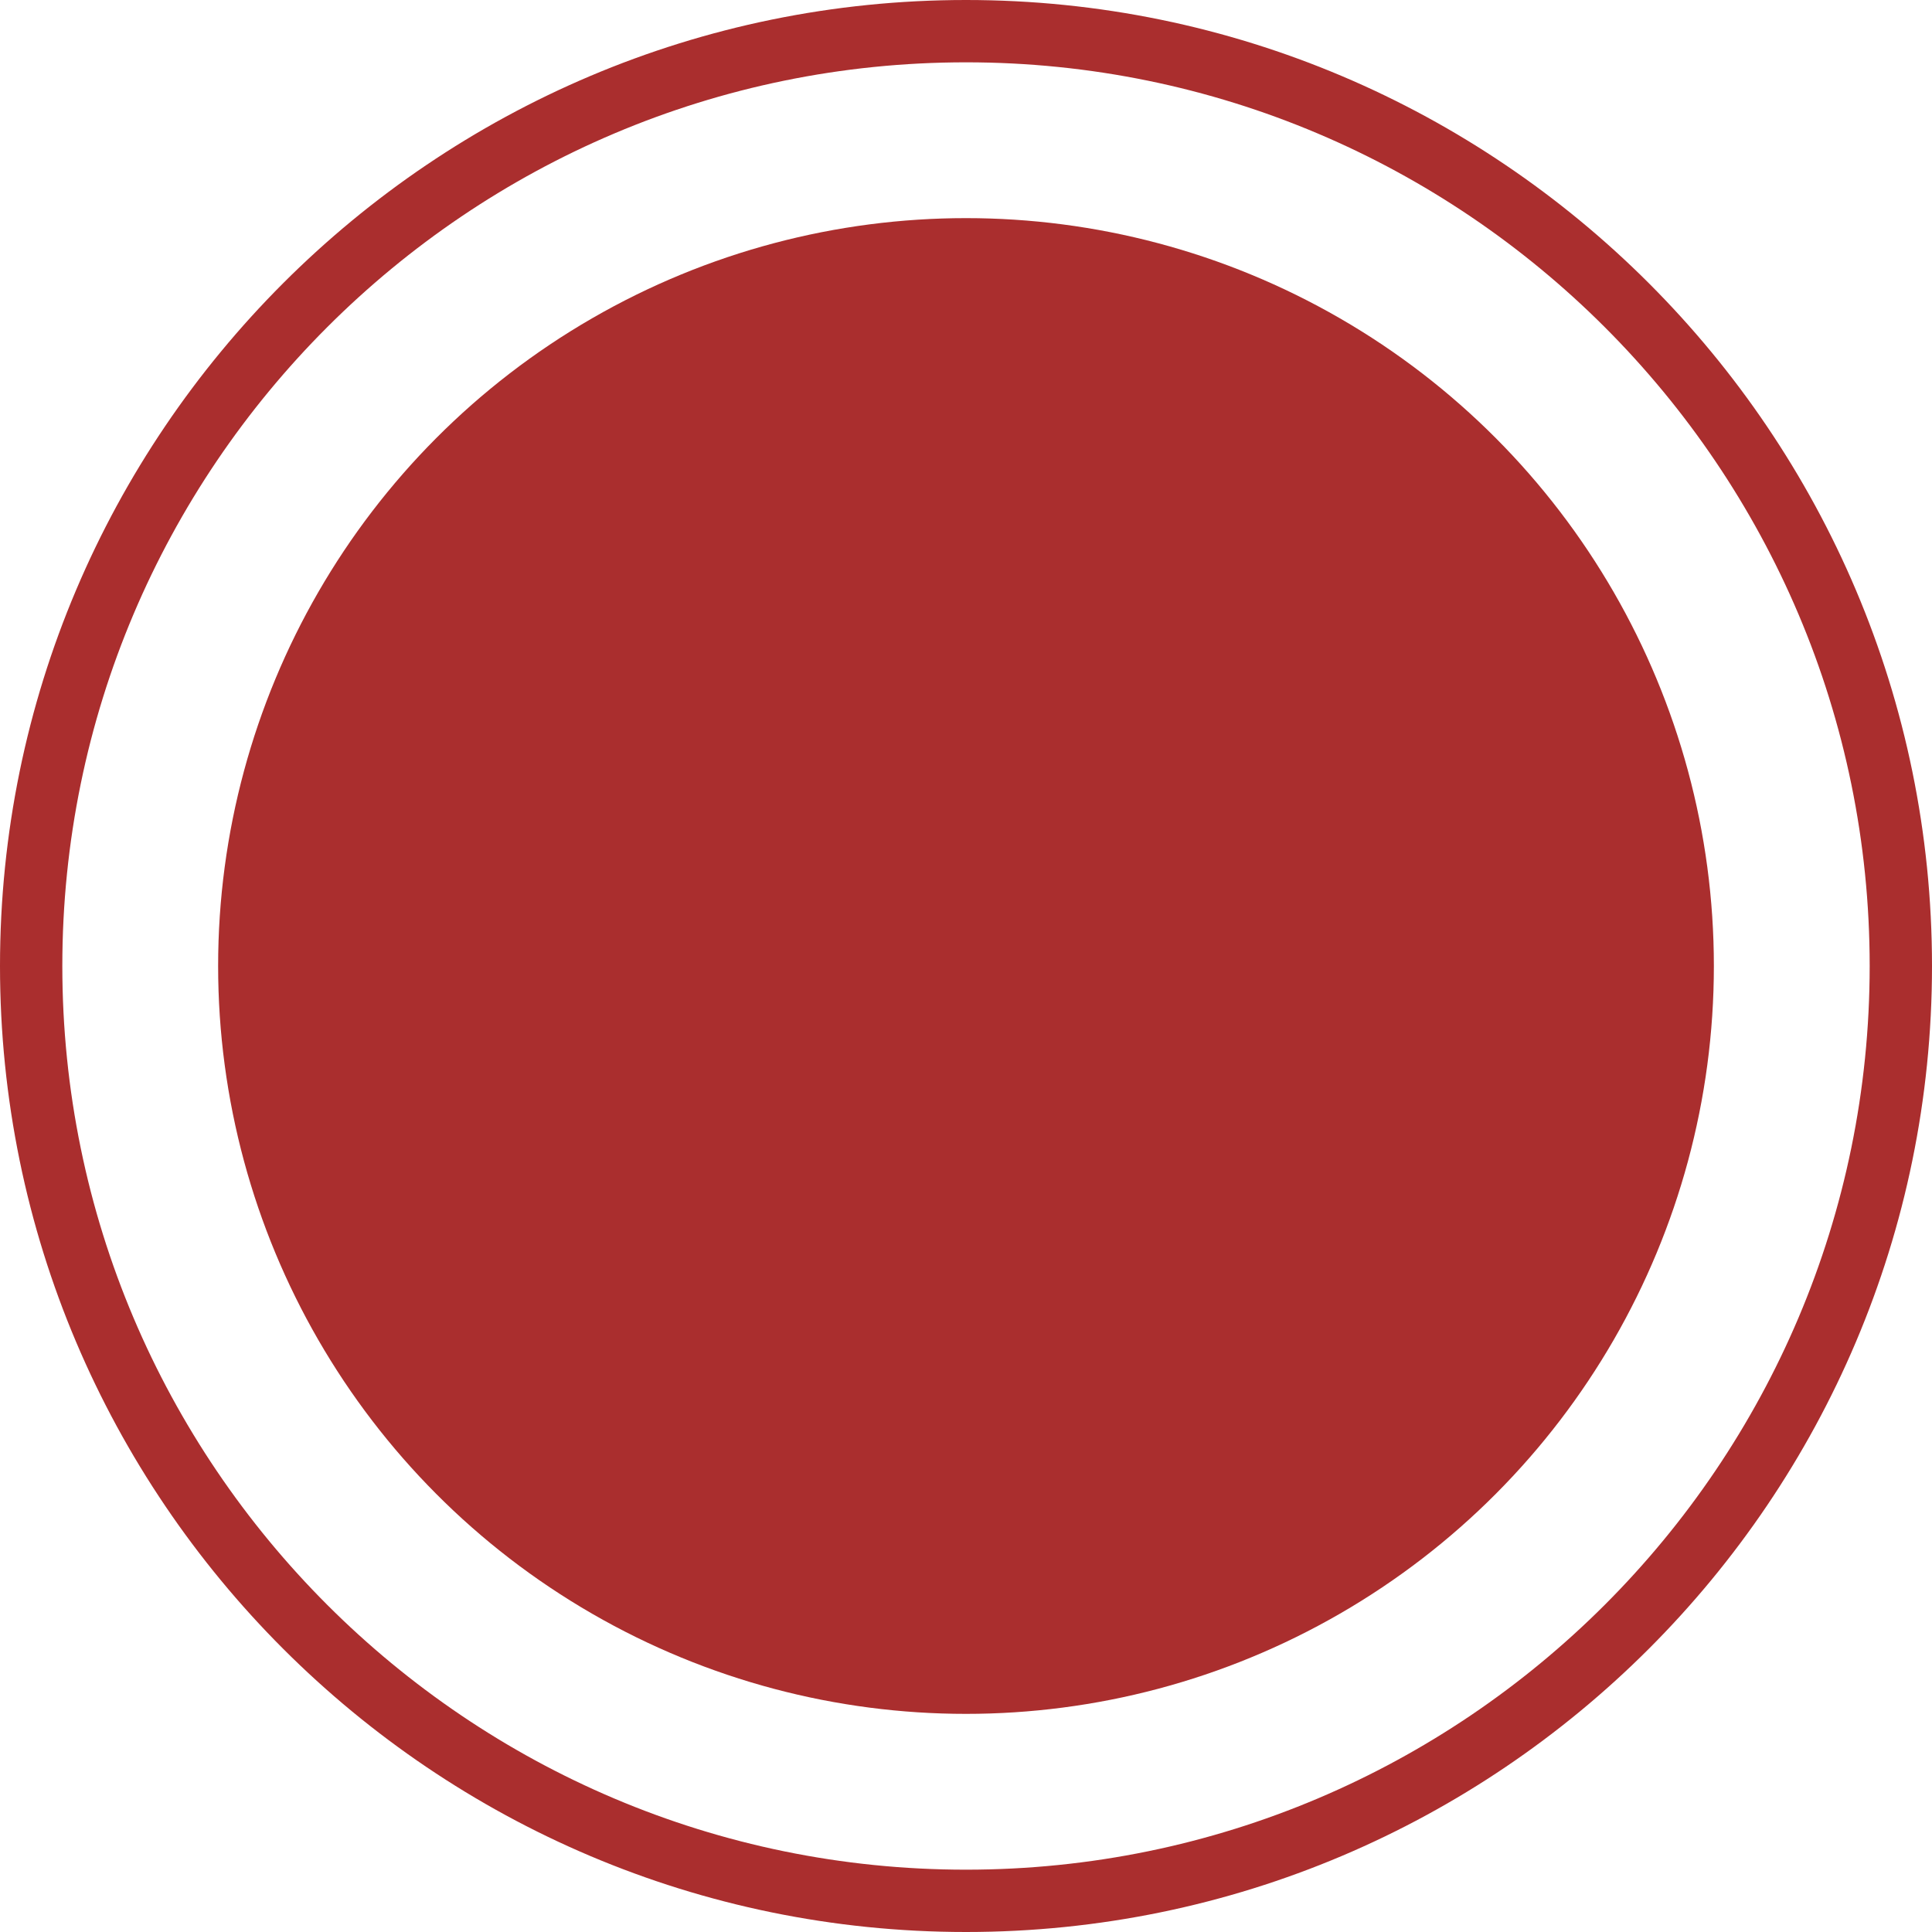 <?xml version="1.0" encoding="utf-8"?>
<!-- Generator: Adobe Illustrator 24.1.3, SVG Export Plug-In . SVG Version: 6.00 Build 0)  -->
<svg version="1.1" id="Layer_1" xmlns="http://www.w3.org/2000/svg" xmlns:xlink="http://www.w3.org/1999/xlink" x="0px" y="0px"
	 width="62px" height="62px" viewBox="0 0 62 62" style="enable-background:new 0 0 62 62;" xml:space="preserve">
<style type="text/css">
	.st0{fill:#AA2E2E;}
	.st1{fill-rule:evenodd;clip-rule:evenodd;fill:#AA2E2E;}
</style>
<path class="st0" d="M31,62C13.9,62,0,48.1,0,31C0,13.9,13.9,0,31,0c17.1,0,31,13.9,31,31C62,48.1,48.1,62,31,62z M31,2
	C15,2,2,15,2,31c0,16,13,29,29,29c16,0,29-13,29-29C60,15,47,2,31,2z"/>
<circle id="Oval-Copy" class="st1" cx="31" cy="31" r="24"/>
</svg>
